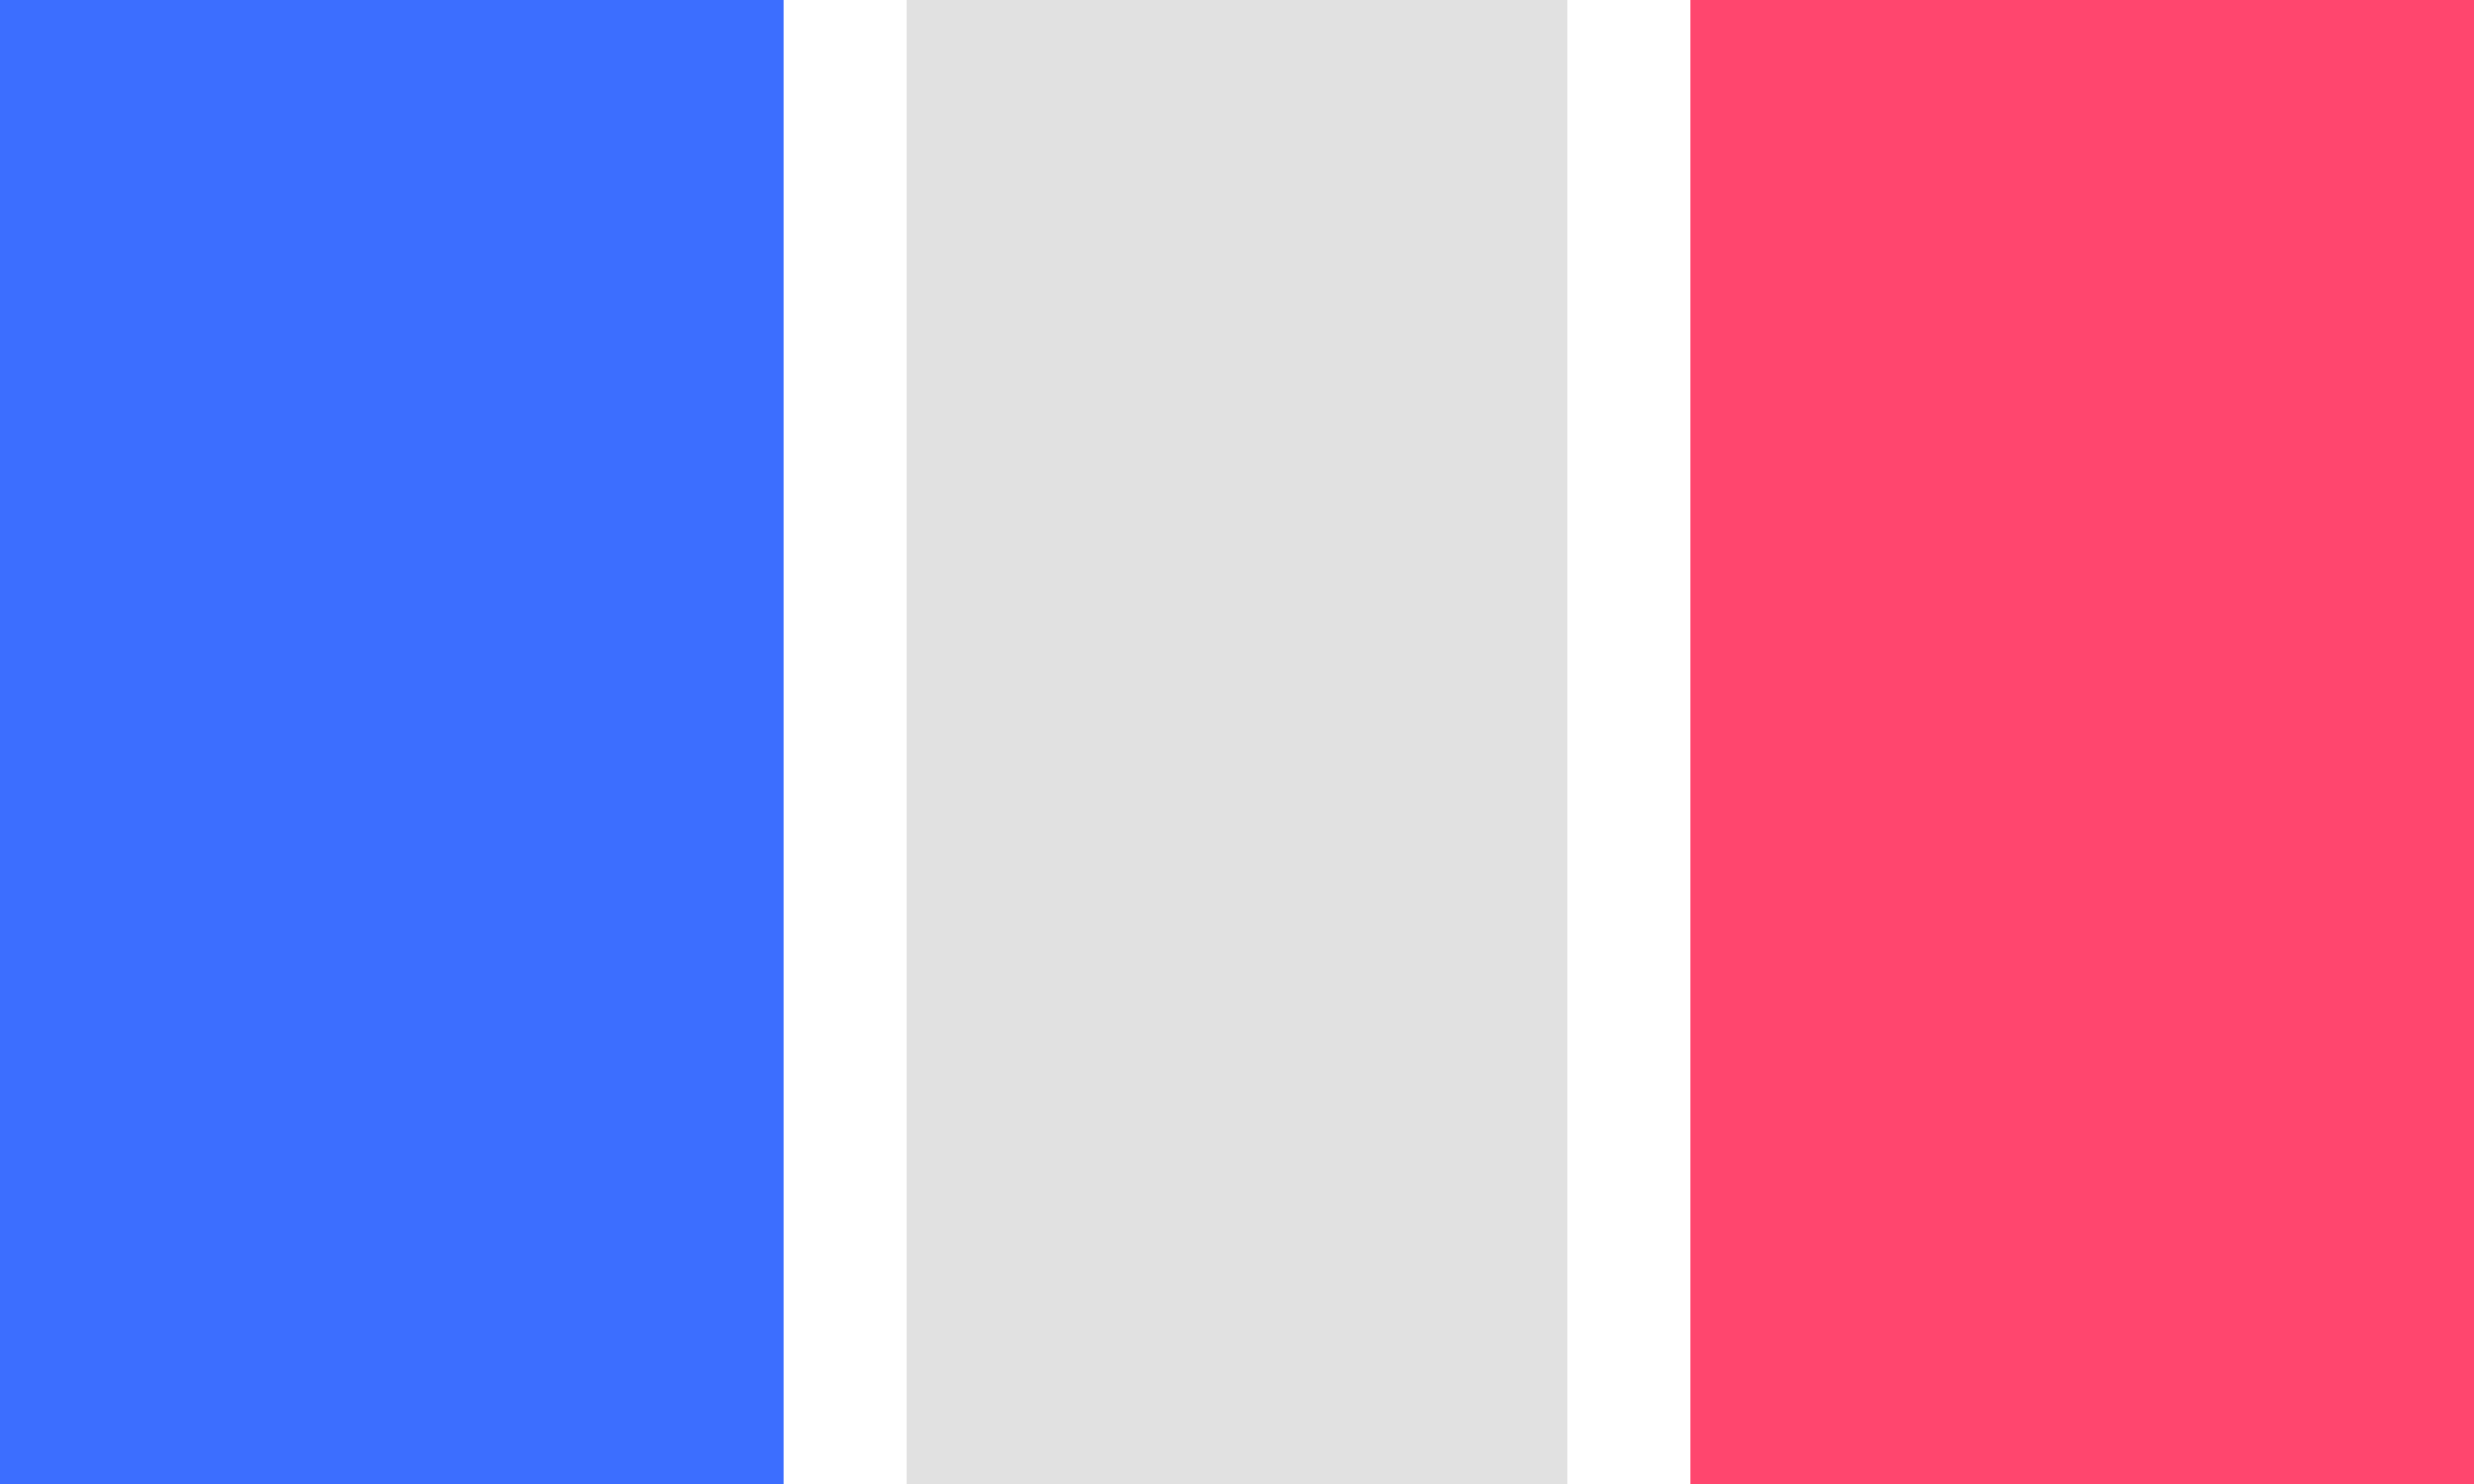 <svg id="Vrstva_1" data-name="Vrstva 1" xmlns="http://www.w3.org/2000/svg" viewBox="0 0 200 120"><defs><style>.cls-1{fill:#e1e1e1;}.cls-2{fill:#3c6eff;}.cls-3{fill:#ff466e;}</style></defs><title>Flag - color_8</title><path class="cls-1" d="M73.33,0V120h53.34V0Z"/><polygon class="cls-2" points="0 0 0 0 0 120 0 120 63.33 120 63.33 0 0 0"/><polyline class="cls-3" points="200 0 136.67 0 136.67 120 200 120"/></svg>